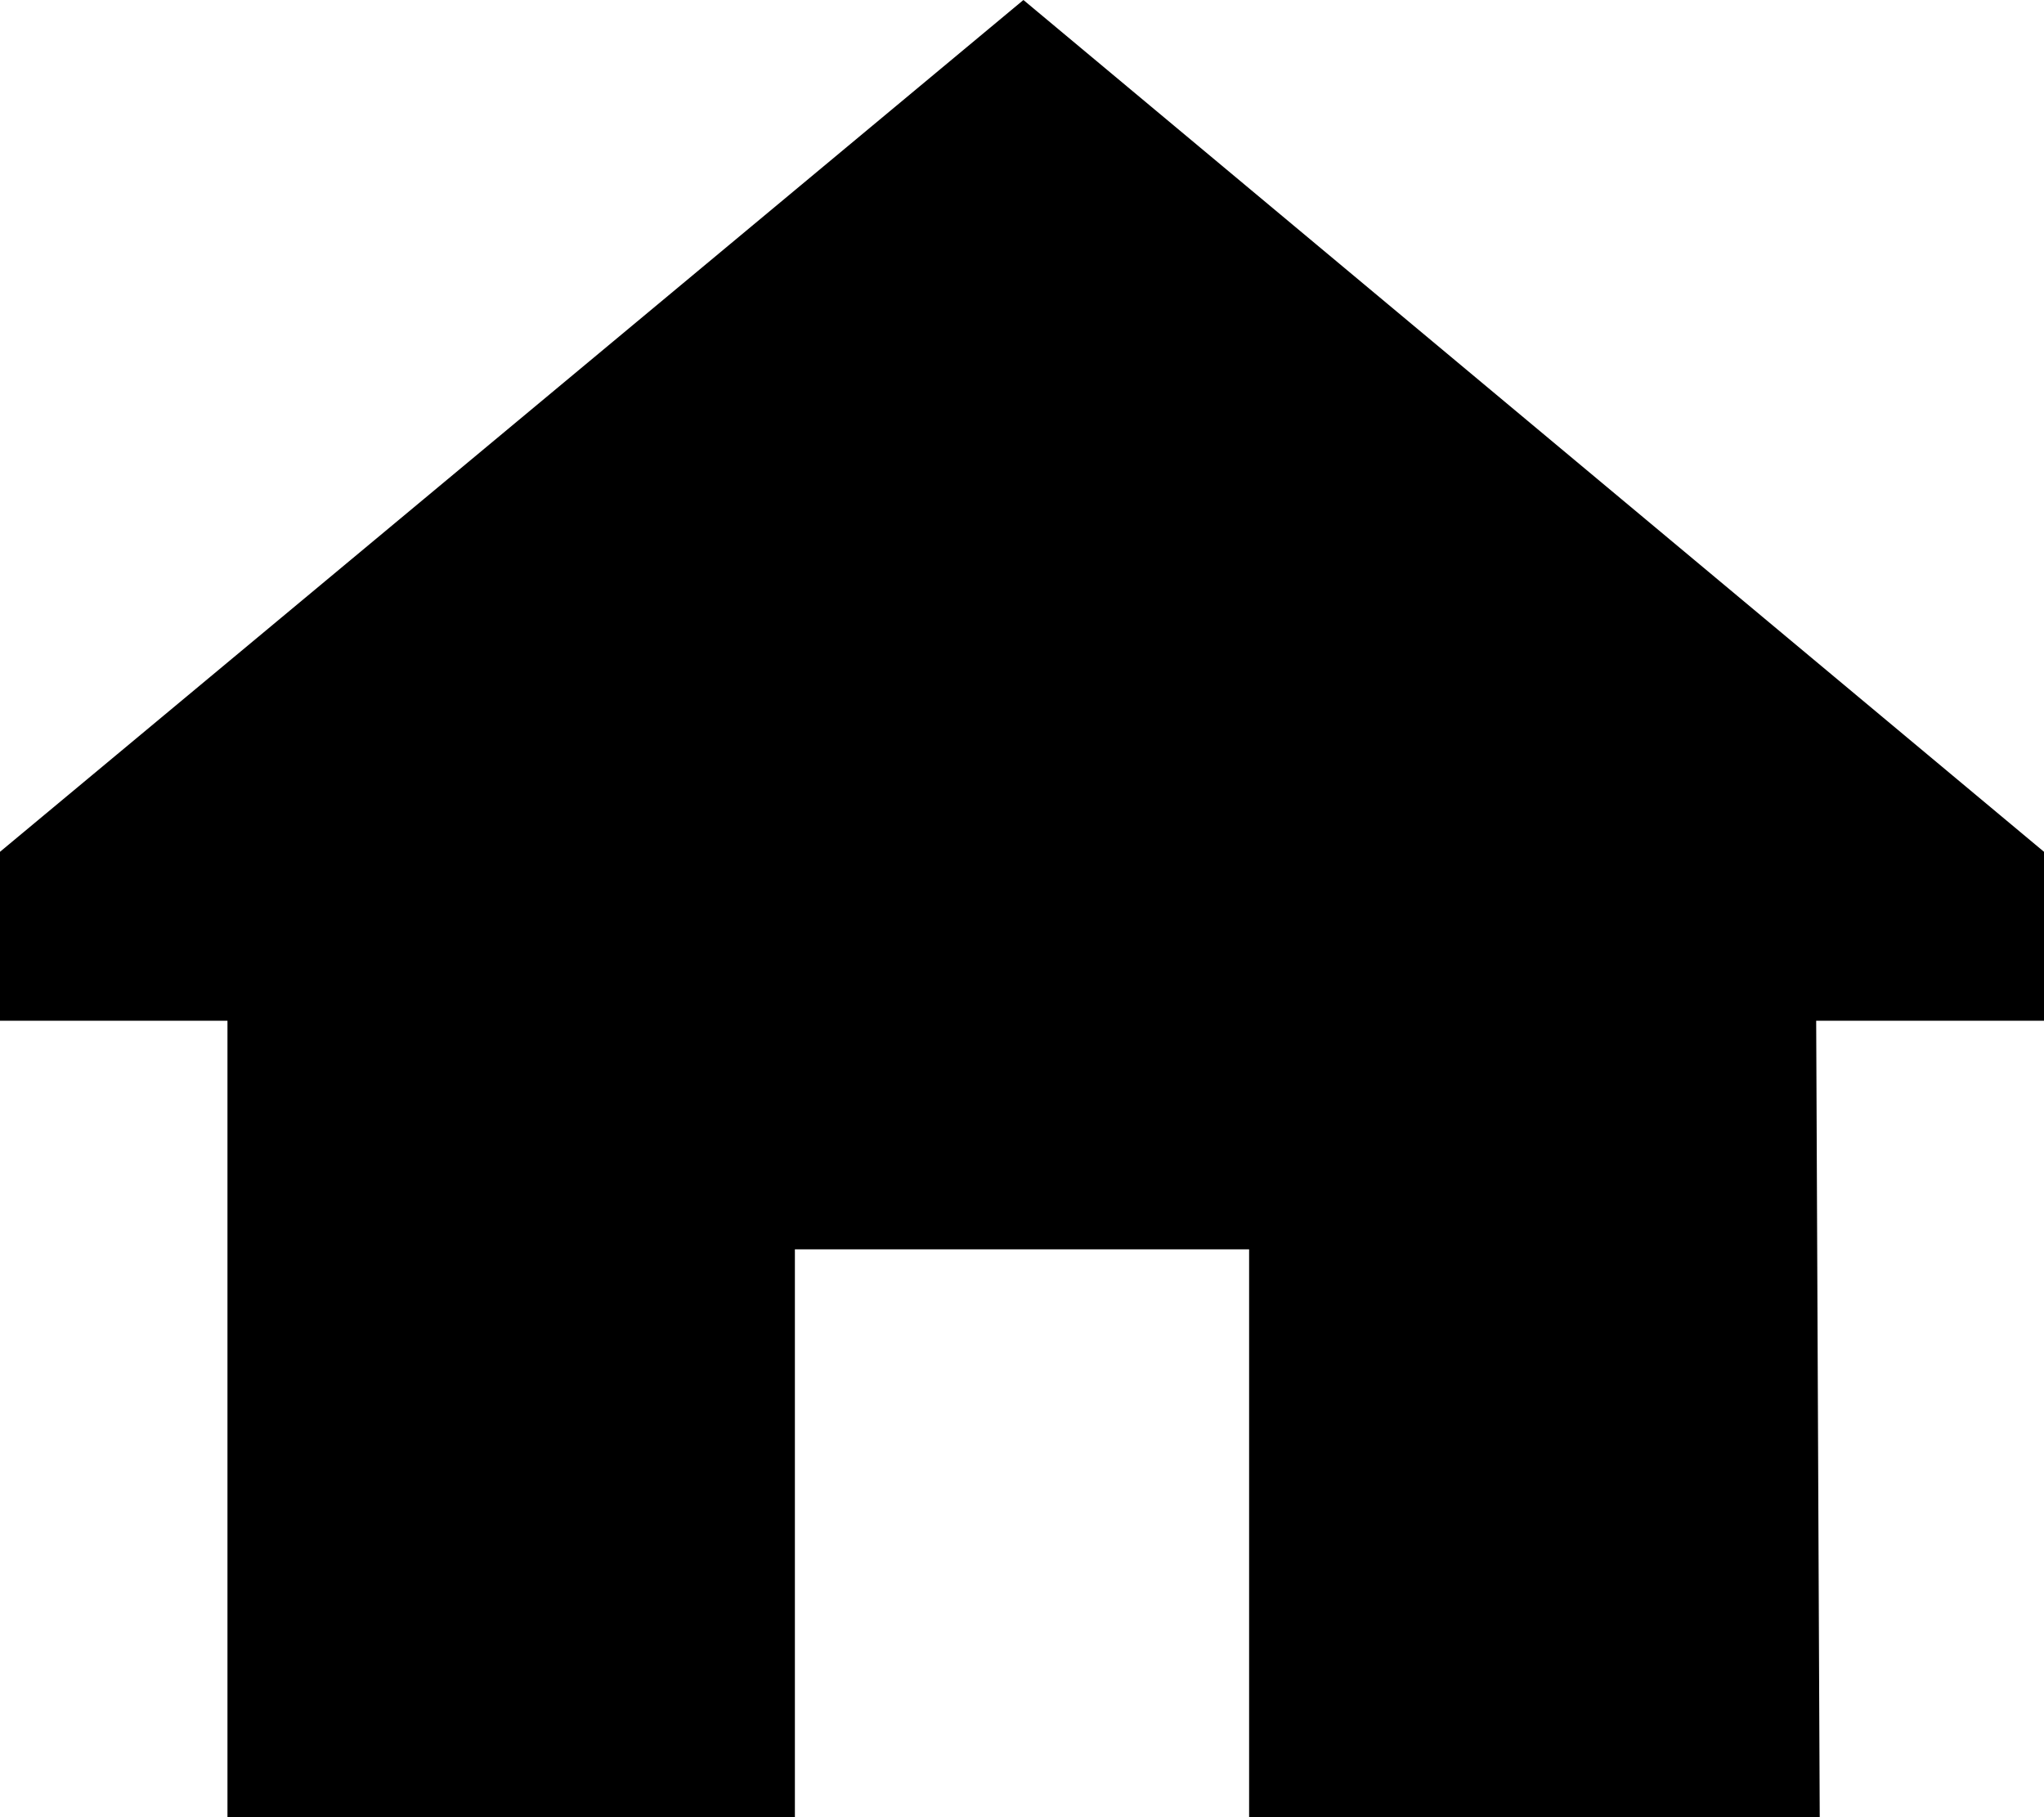 <svg xmlns="http://www.w3.org/2000/svg" viewBox="0 0 576 512"><!--! Font Awesome Pro 6.6.0 by @fontawesome - https://fontawesome.com License - https://fontawesome.com/license (Commercial License) Copyright 2024 Fonticons, Inc. --><path d="M511.8 287.6l64.2 0 0-47.6L288.4 0 0 240l0 47.6 64.1 0 0 224.4L224 512l0-160 128 0 0 160 160.8 0-1-224.4z"/></svg>